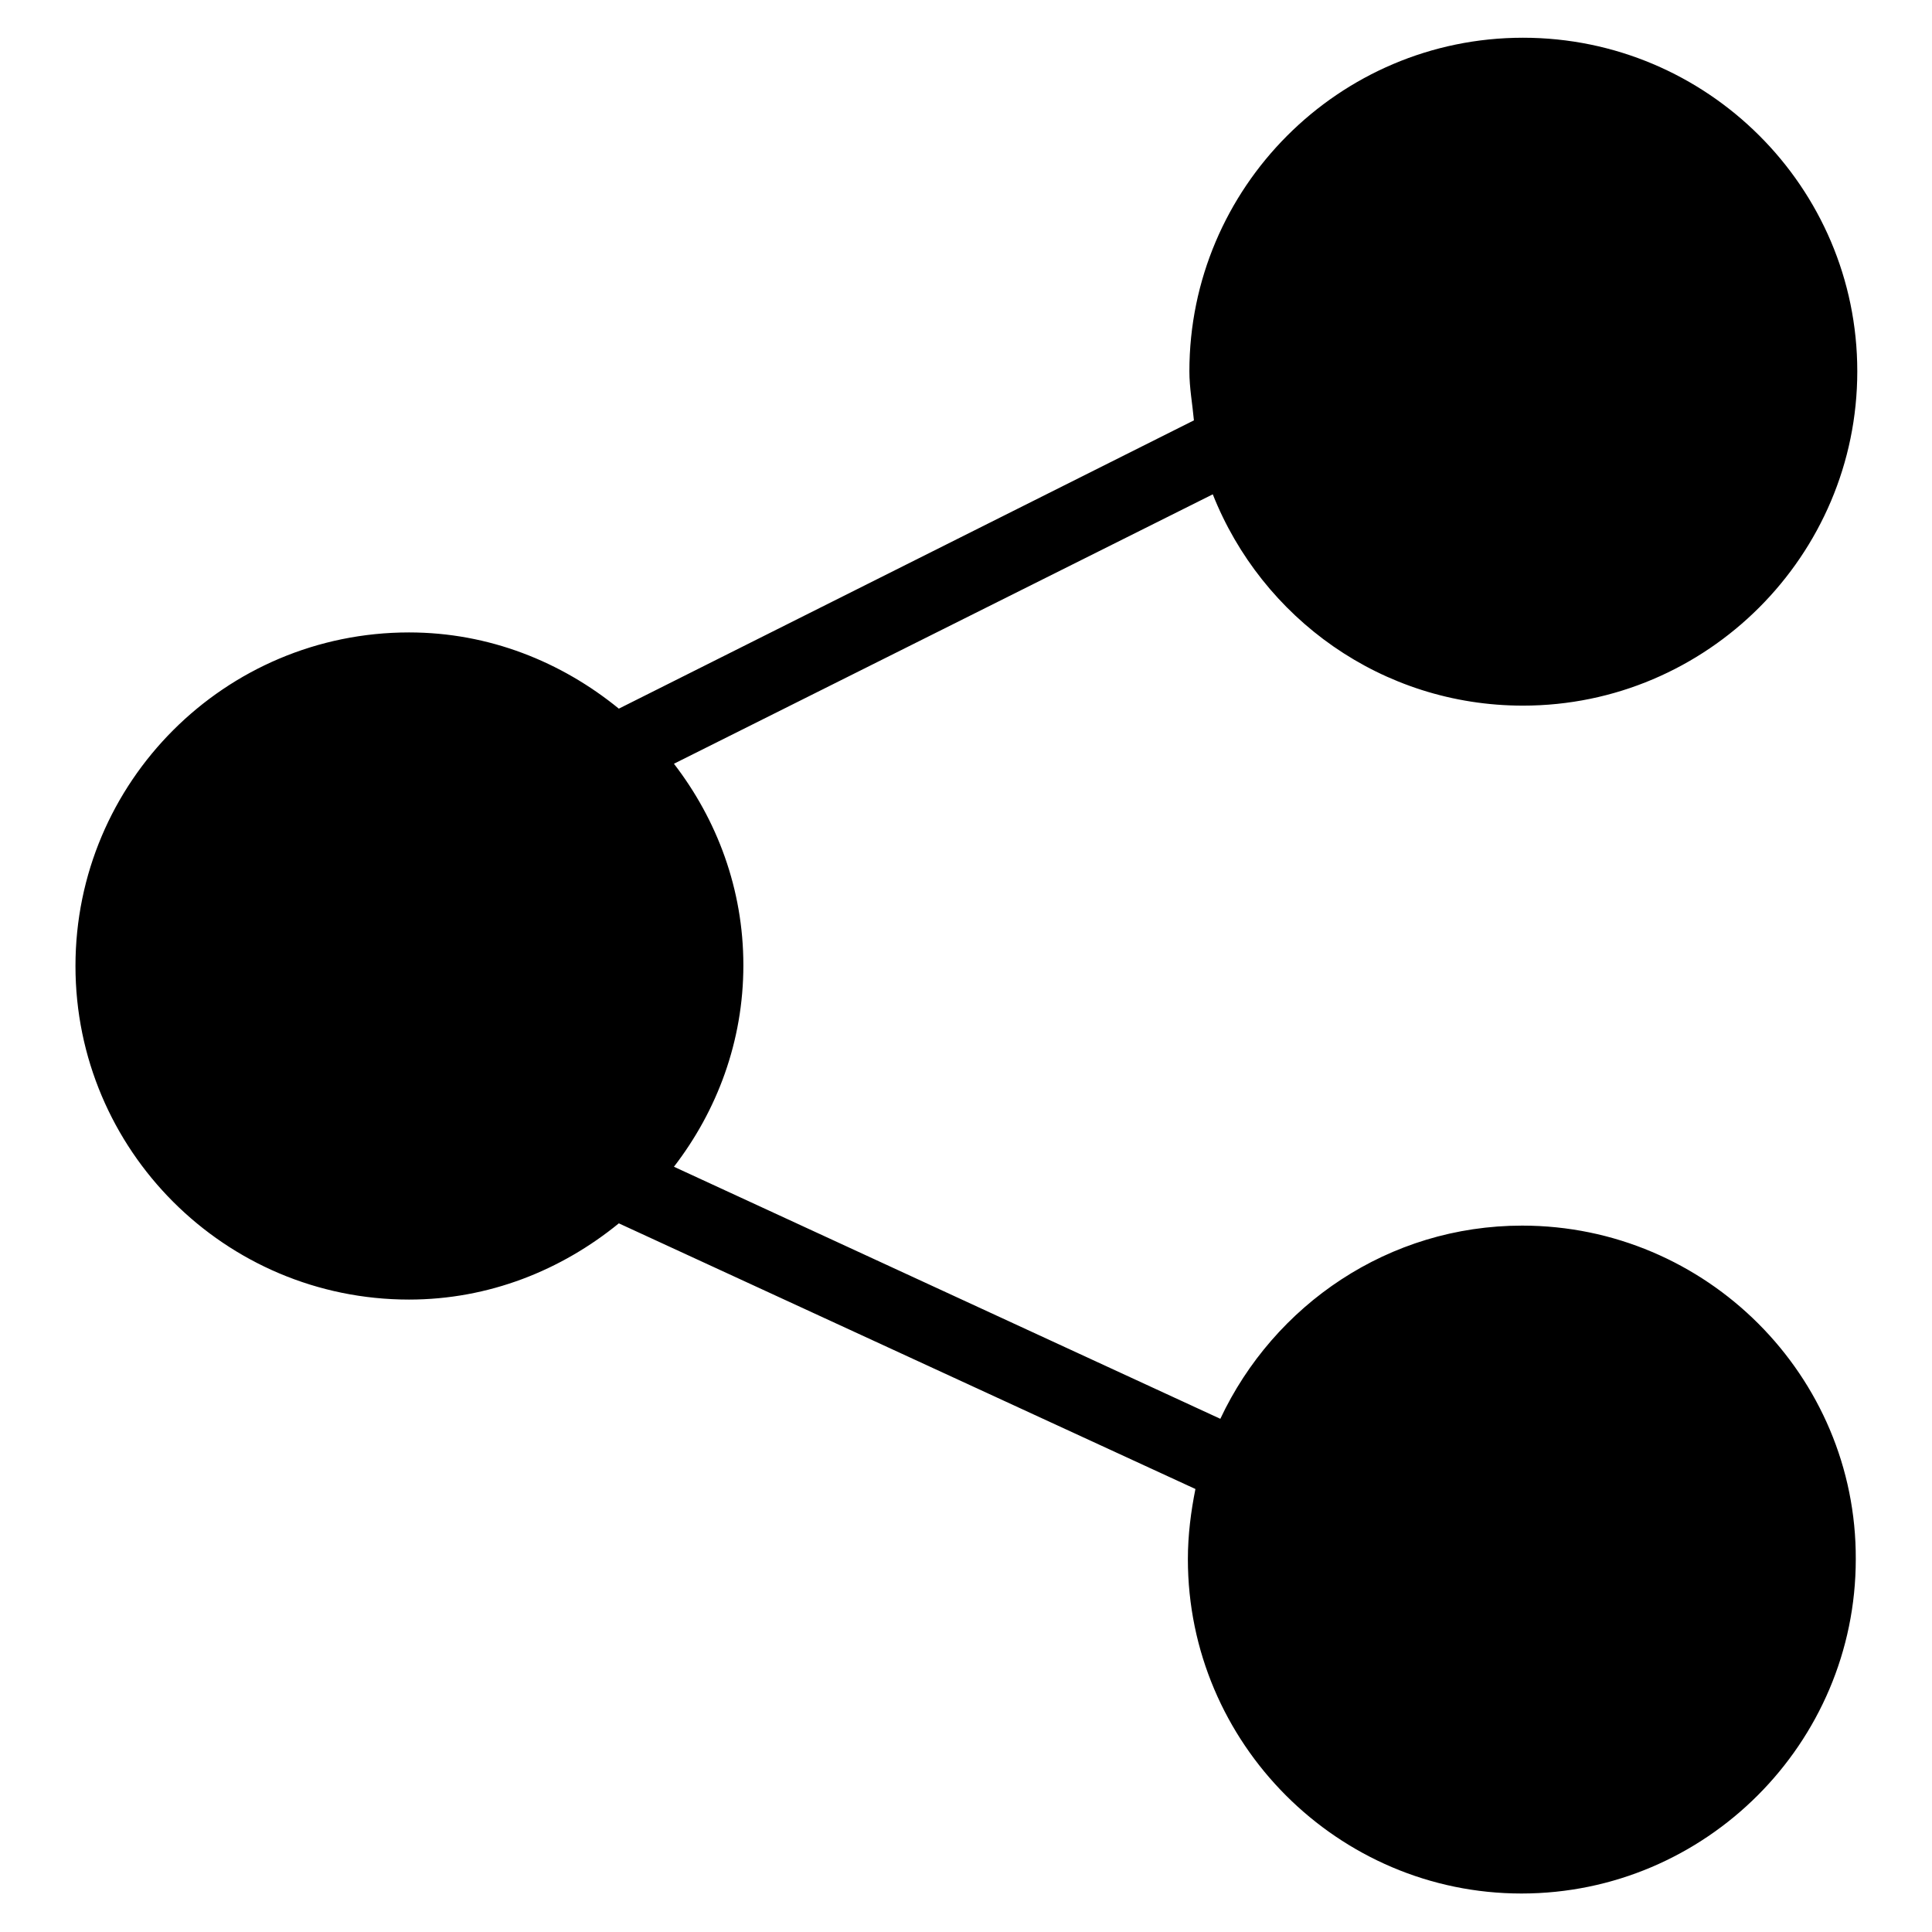 <?xml version="1.0" encoding="utf-8"?>
<!-- Svg Vector Icons : http://www.onlinewebfonts.com/icon -->
<!DOCTYPE svg PUBLIC "-//W3C//DTD SVG 1.1//EN" "http://www.w3.org/Graphics/SVG/1.1/DTD/svg11.dtd">
<svg version="1.1" xmlns="http://www.w3.org/2000/svg" xmlns:xlink="http://www.w3.org/1999/xlink" x="0px" y="0px" viewBox="0 0 256 256" enable-background="new 0 0 256 256" xml:space="preserve">
<g> <path fill="#000000" d="M201.7,162.4c-17.7,0-32.9,10.5-40,25.6l-72.4-33.4c5.7-7.4,9.2-16.6,9.2-26.7c0-10.1-3.5-19.3-9.2-26.7 l71.4-35.7c6.5,16.4,22.4,28,41.1,28c24.4,0,44.3-19.9,44.3-44.3c0-24.4-19.9-44.2-44.3-44.2c-24.4,0-44.2,19.9-44.2,44.2 c0,2.2,0.4,4.3,0.6,6.5L82,93.9c-7.6-6.2-17.2-10.1-27.8-10.1C29.8,83.8,10,103.6,10,128c0,24.4,19.8,44.2,44.2,44.2 c10.6,0,20.2-3.9,27.8-10.1l76.4,35.2c-0.6,3-1,6.1-1,9.3c0,24.4,19.9,44.3,44.2,44.3c24.4,0,44.3-19.9,44.3-44.3 C246,182.3,226.1,162.4,201.7,162.4L201.7,162.4z"/></g>
</svg>
